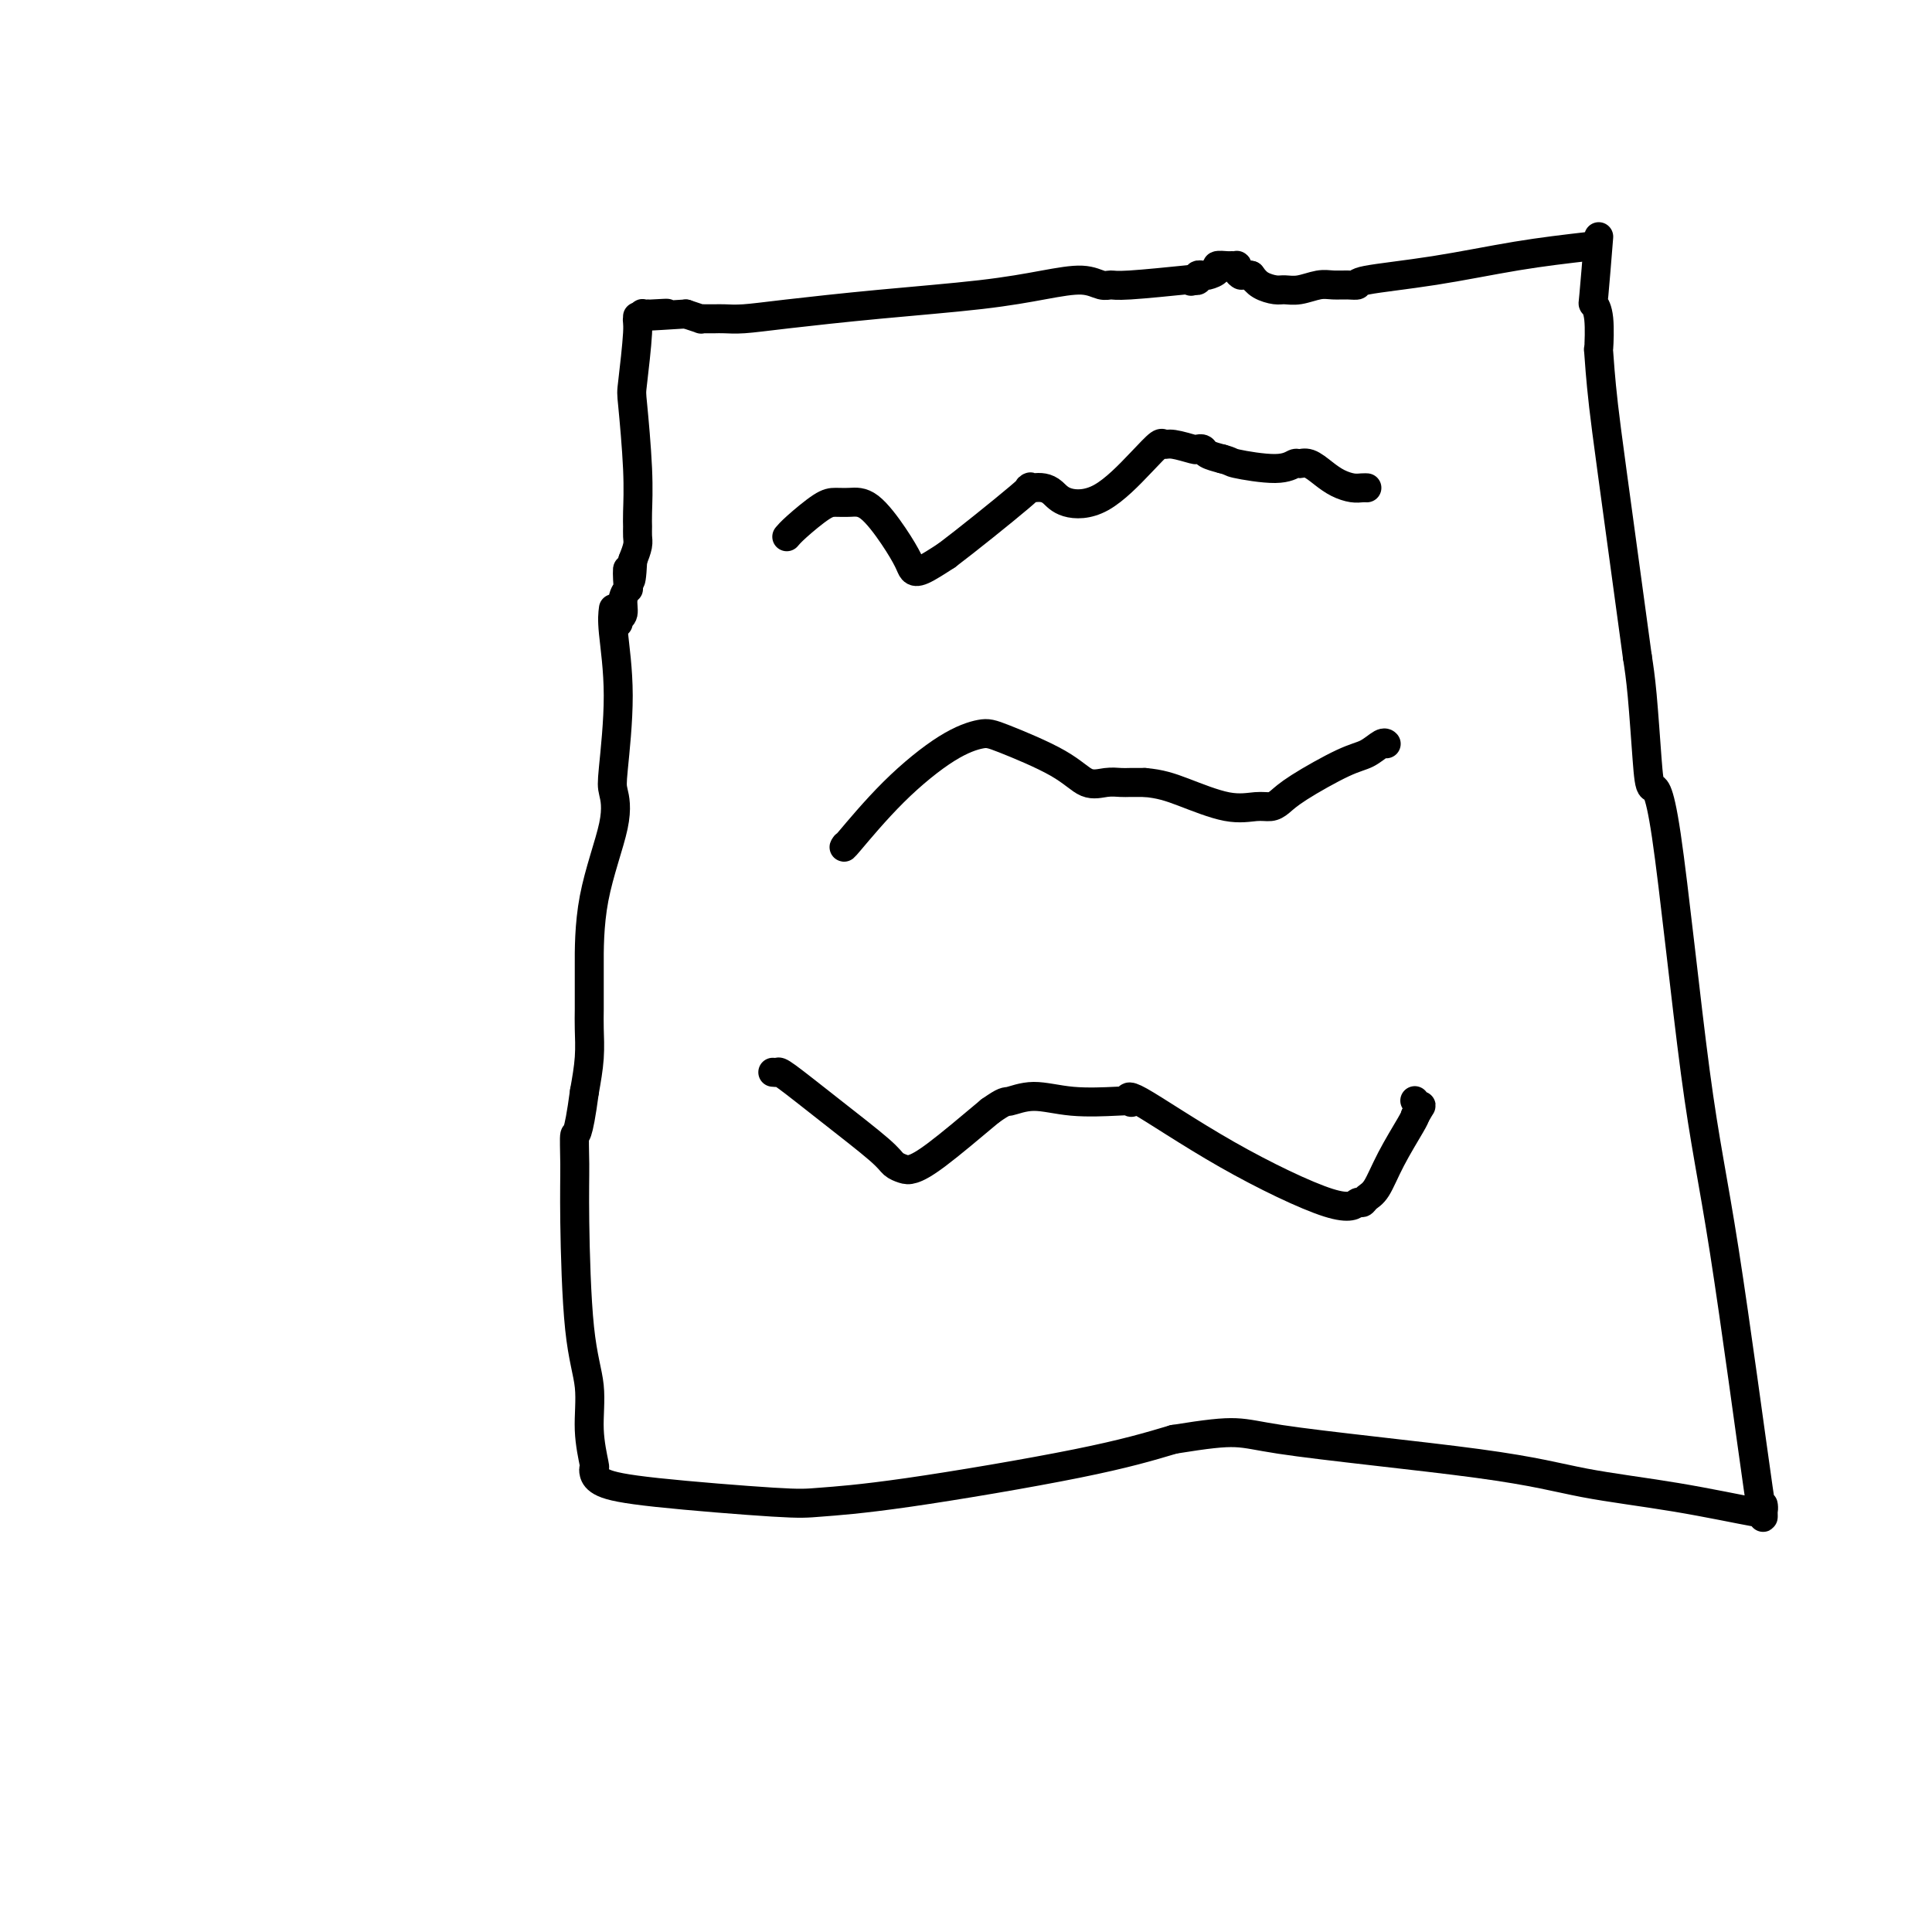 <svg viewBox='0 0 400 400' version='1.1' xmlns='http://www.w3.org/2000/svg' xmlns:xlink='http://www.w3.org/1999/xlink'><g fill='none' stroke='#000000' stroke-width='6' stroke-linecap='round' stroke-linejoin='round'><path d='M127,126c-0.141,1.064 -0.283,2.128 0,5c0.283,2.872 0.990,7.552 1,13c0.010,5.448 -0.677,11.665 -1,15c-0.323,3.335 -0.283,3.788 0,5c0.283,1.212 0.808,3.185 0,7c-0.808,3.815 -2.949,9.474 -4,15c-1.051,5.526 -1.013,10.920 -1,14c0.013,3.080 0.001,3.847 0,5c-0.001,1.153 0.010,2.690 0,4c-0.010,1.310 -0.041,2.391 0,4c0.041,1.609 0.155,3.745 0,6c-0.155,2.255 -0.577,4.627 -1,7'/><path d='M121,226c-1.383,10.294 -1.841,8.529 -2,9c-0.159,0.471 -0.019,3.179 0,6c0.019,2.821 -0.082,5.755 0,12c0.082,6.245 0.348,15.802 1,22c0.652,6.198 1.691,9.036 2,12c0.309,2.964 -0.111,6.054 0,9c0.111,2.946 0.753,5.748 1,7c0.247,1.252 0.100,0.956 0,1c-0.100,0.044 -0.151,0.429 0,1c0.151,0.571 0.505,1.327 2,2c1.495,0.673 4.133,1.262 11,2c6.867,0.738 17.964,1.626 24,2c6.036,0.374 7.010,0.234 10,0c2.990,-0.234 7.997,-0.563 18,-2c10.003,-1.437 25.001,-3.982 35,-6c9.999,-2.018 15.000,-3.509 20,-5'/><path d='M243,298c14.081,-2.259 12.784,-1.407 22,0c9.216,1.407 28.944,3.367 41,5c12.056,1.633 16.439,2.938 22,4c5.561,1.062 12.298,1.881 19,3c6.702,1.119 13.367,2.538 16,3c2.633,0.462 1.234,-0.032 1,0c-0.234,0.032 0.698,0.592 1,0c0.302,-0.592 -0.026,-2.336 0,-1c0.026,1.336 0.407,5.752 -1,-4c-1.407,-9.752 -4.600,-33.672 -7,-49c-2.400,-15.328 -4.005,-22.065 -6,-37c-1.995,-14.935 -4.380,-38.068 -6,-49c-1.620,-10.932 -2.475,-9.662 -3,-10c-0.525,-0.338 -0.718,-2.283 -1,-6c-0.282,-3.717 -0.652,-9.205 -1,-13c-0.348,-3.795 -0.674,-5.898 -1,-8'/><path d='M339,136c-5.239,-38.486 -6.335,-46.201 -7,-52c-0.665,-5.799 -0.897,-9.682 -1,-11c-0.103,-1.318 -0.077,-0.071 0,-1c0.077,-0.929 0.206,-4.032 0,-6c-0.206,-1.968 -0.748,-2.799 -1,-3c-0.252,-0.201 -0.215,0.228 0,-2c0.215,-2.228 0.607,-7.114 1,-12'/><path d='M245,58c1.135,-0.116 2.270,-0.232 0,0c-2.270,0.232 -7.947,0.810 -11,1c-3.053,0.190 -3.484,-0.010 -4,0c-0.516,0.010 -1.117,0.229 -2,0c-0.883,-0.229 -2.047,-0.906 -4,-1c-1.953,-0.094 -4.696,0.395 -8,1c-3.304,0.605 -7.168,1.325 -13,2c-5.832,0.675 -13.632,1.305 -21,2c-7.368,0.695 -14.303,1.454 -19,2c-4.697,0.546 -7.156,0.878 -9,1c-1.844,0.122 -3.073,0.032 -4,0c-0.927,-0.032 -1.553,-0.008 -2,0c-0.447,0.008 -0.717,-0.001 -1,0c-0.283,0.001 -0.581,0.010 -1,0c-0.419,-0.010 -0.959,-0.041 -1,0c-0.041,0.041 0.417,0.155 0,0c-0.417,-0.155 -1.708,-0.577 -3,-1'/><path d='M142,65c-16.963,1.083 -7.870,0.290 -5,0c2.870,-0.290 -0.484,-0.079 -2,0c-1.516,0.079 -1.195,0.024 -1,0c0.195,-0.024 0.263,-0.019 0,0c-0.263,0.019 -0.859,0.051 -1,0c-0.141,-0.051 0.171,-0.185 0,0c-0.171,0.185 -0.827,0.689 -1,1c-0.173,0.311 0.136,0.429 0,3c-0.136,2.571 -0.716,7.595 -1,10c-0.284,2.405 -0.273,2.192 0,5c0.273,2.808 0.806,8.639 1,13c0.194,4.361 0.049,7.254 0,9c-0.049,1.746 -0.003,2.344 0,3c0.003,0.656 -0.038,1.369 0,2c0.038,0.631 0.154,1.180 0,2c-0.154,0.820 -0.577,1.910 -1,3'/><path d='M131,116c-0.377,7.553 -0.818,2.934 -1,2c-0.182,-0.934 -0.105,1.817 0,3c0.105,1.183 0.238,0.799 0,1c-0.238,0.201 -0.848,0.986 -1,2c-0.152,1.014 0.156,2.258 0,3c-0.156,0.742 -0.774,0.982 -1,1c-0.226,0.018 -0.061,-0.188 0,0c0.061,0.188 0.017,0.768 0,1c-0.017,0.232 -0.009,0.116 0,0'/><path d='M163,111c-0.094,0.113 -0.189,0.227 0,0c0.189,-0.227 0.660,-0.794 2,-2c1.340,-1.206 3.548,-3.051 5,-4c1.452,-0.949 2.147,-1.001 3,-1c0.853,0.001 1.863,0.056 3,0c1.137,-0.056 2.399,-0.223 4,1c1.601,1.223 3.539,3.836 5,6c1.461,2.164 2.443,3.879 3,5c0.557,1.121 0.688,1.648 1,2c0.312,0.352 0.803,0.529 2,0c1.197,-0.529 3.098,-1.765 5,-3'/><path d='M196,115c4.059,-3.060 11.706,-9.210 15,-12c3.294,-2.790 2.234,-2.219 2,-2c-0.234,0.219 0.359,0.085 1,0c0.641,-0.085 1.329,-0.122 2,0c0.671,0.122 1.325,0.403 2,1c0.675,0.597 1.371,1.509 3,2c1.629,0.491 4.192,0.561 7,-1c2.808,-1.561 5.863,-4.754 8,-7c2.137,-2.246 3.356,-3.544 4,-4c0.644,-0.456 0.712,-0.070 1,0c0.288,0.070 0.797,-0.174 2,0c1.203,0.174 3.101,0.768 4,1c0.899,0.232 0.798,0.104 1,0c0.202,-0.104 0.708,-0.182 1,0c0.292,0.182 0.369,0.623 1,1c0.631,0.377 1.815,0.688 3,1'/><path d='M253,95c2.267,0.613 1.436,0.646 3,1c1.564,0.354 5.524,1.029 8,1c2.476,-0.029 3.467,-0.761 4,-1c0.533,-0.239 0.608,0.017 1,0c0.392,-0.017 1.103,-0.306 2,0c0.897,0.306 1.981,1.206 3,2c1.019,0.794 1.972,1.481 3,2c1.028,0.519 2.132,0.871 3,1c0.868,0.129 1.501,0.035 2,0c0.499,-0.035 0.865,-0.009 1,0c0.135,0.009 0.039,0.003 0,0c-0.039,-0.003 -0.019,-0.001 0,0'/><path d='M175,175c-0.314,0.461 -0.629,0.922 1,-1c1.629,-1.922 5.201,-6.227 9,-10c3.799,-3.773 7.825,-7.014 11,-9c3.175,-1.986 5.501,-2.718 7,-3c1.499,-0.282 2.173,-0.114 5,1c2.827,1.114 7.806,3.174 11,5c3.194,1.826 4.602,3.417 6,4c1.398,0.583 2.787,0.156 4,0c1.213,-0.156 2.250,-0.042 3,0c0.750,0.042 1.214,0.012 2,0c0.786,-0.012 1.893,-0.006 3,0'/><path d='M237,162c3.208,0.270 5.229,0.946 8,2c2.771,1.054 6.291,2.486 9,3c2.709,0.514 4.608,0.110 6,0c1.392,-0.110 2.276,0.074 3,0c0.724,-0.074 1.286,-0.406 2,-1c0.714,-0.594 1.578,-1.452 4,-3c2.422,-1.548 6.400,-3.788 9,-5c2.600,-1.212 3.821,-1.397 5,-2c1.179,-0.603 2.316,-1.626 3,-2c0.684,-0.374 0.915,-0.101 1,0c0.085,0.101 0.024,0.029 0,0c-0.024,-0.029 -0.012,-0.014 0,0'/><path d='M160,222c0.394,0.040 0.787,0.080 1,0c0.213,-0.080 0.245,-0.281 2,1c1.755,1.281 5.231,4.043 9,7c3.769,2.957 7.829,6.108 10,8c2.171,1.892 2.452,2.523 3,3c0.548,0.477 1.363,0.798 2,1c0.637,0.202 1.094,0.285 2,0c0.906,-0.285 2.259,-0.939 5,-3c2.741,-2.061 6.871,-5.531 11,-9'/><path d='M205,230c3.172,-2.233 3.102,-1.814 4,-2c0.898,-0.186 2.764,-0.976 5,-1c2.236,-0.024 4.842,0.717 8,1c3.158,0.283 6.866,0.107 9,0c2.134,-0.107 2.693,-0.146 3,0c0.307,0.146 0.362,0.476 0,0c-0.362,-0.476 -1.141,-1.759 2,0c3.141,1.759 10.203,6.559 18,11c7.797,4.441 16.329,8.521 21,10c4.671,1.479 5.480,0.356 6,0c0.520,-0.356 0.752,0.056 1,0c0.248,-0.056 0.511,-0.578 1,-1c0.489,-0.422 1.203,-0.742 2,-2c0.797,-1.258 1.676,-3.454 3,-6c1.324,-2.546 3.093,-5.442 4,-7c0.907,-1.558 0.954,-1.779 1,-2'/><path d='M293,231c1.525,-2.713 1.337,-1.995 1,-2c-0.337,-0.005 -0.821,-0.732 -1,-1c-0.179,-0.268 -0.051,-0.077 0,0c0.051,0.077 0.026,0.038 0,0'/><path d='M329,51c-4.826,0.558 -9.652,1.116 -15,2c-5.348,0.884 -11.218,2.094 -17,3c-5.782,0.906 -11.477,1.510 -14,2c-2.523,0.490 -1.876,0.867 -2,1c-0.124,0.133 -1.020,0.021 -2,0c-0.980,-0.021 -2.043,0.047 -3,0c-0.957,-0.047 -1.807,-0.211 -3,0c-1.193,0.211 -2.728,0.797 -4,1c-1.272,0.203 -2.279,0.024 -3,0c-0.721,-0.024 -1.156,0.109 -2,0c-0.844,-0.109 -2.098,-0.460 -3,-1c-0.902,-0.540 -1.451,-1.270 -2,-2'/><path d='M259,57c-1.940,-0.420 -1.791,0.031 -2,0c-0.209,-0.031 -0.776,-0.544 -1,-1c-0.224,-0.456 -0.107,-0.855 0,-1c0.107,-0.145 0.202,-0.036 0,0c-0.202,0.036 -0.702,-0.001 -1,0c-0.298,0.001 -0.396,0.039 -1,0c-0.604,-0.039 -1.716,-0.154 -2,0c-0.284,0.154 0.260,0.576 0,1c-0.260,0.424 -1.322,0.849 -2,1c-0.678,0.151 -0.970,0.026 -1,0c-0.030,-0.026 0.202,0.046 0,0c-0.202,-0.046 -0.839,-0.208 -1,0c-0.161,0.208 0.153,0.788 0,1c-0.153,0.212 -0.772,0.057 -1,0c-0.228,-0.057 -0.065,-0.016 0,0c0.065,0.016 0.033,0.008 0,0'/><path d='M247,58c-0.778,0.467 -0.222,0.133 0,0c0.222,-0.133 0.111,-0.067 0,0'/></g>
</svg>